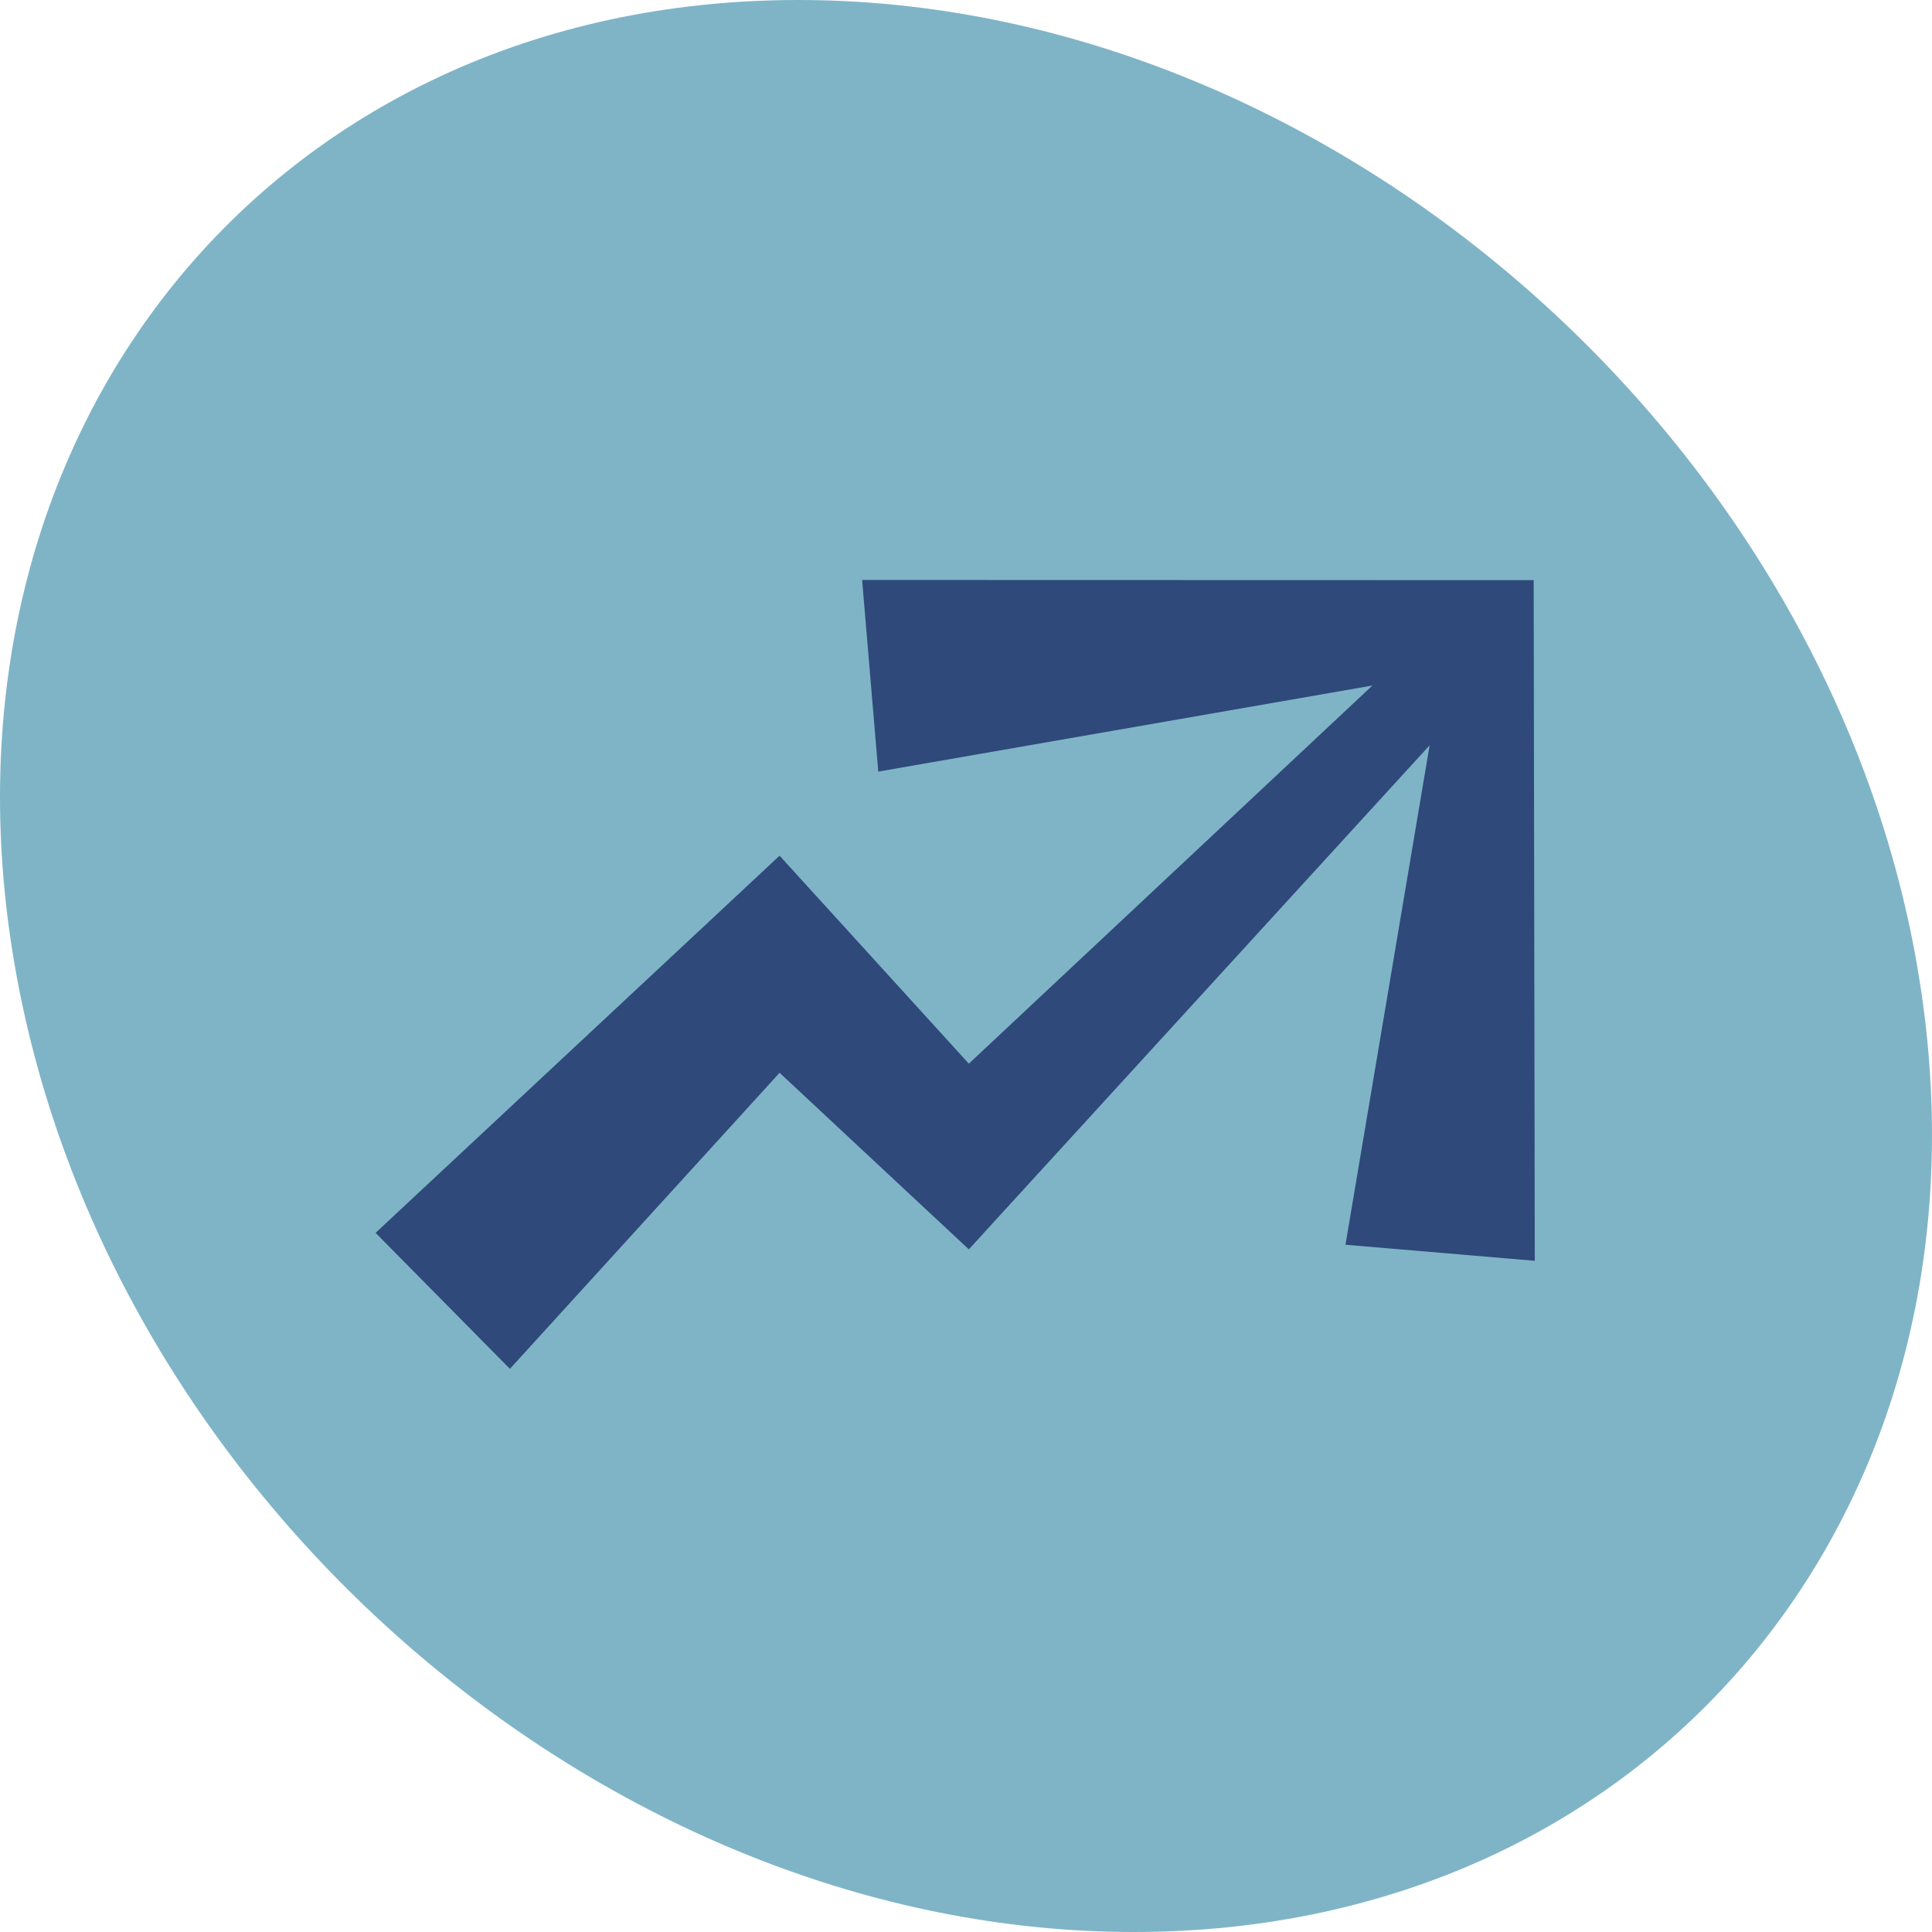 <svg width="120" height="120" viewBox="0 0 120 120" fill="none" xmlns="http://www.w3.org/2000/svg">
<path d="M119.078 60C124.833 93.138 103.044 120 70.418 120C37.792 120 6.676 93.138 0.922 60C-4.833 26.862 16.956 0 49.584 0C82.213 0 113.327 26.862 119.081 60H119.078Z" fill="#7FB4C7"/>
<path d="M95.328 78.311L95.26 36.033L53.548 36.022L54.551 47.926L85.242 42.58L60.176 66.066C56.306 61.813 49.943 54.822 48.421 53.149C46.544 54.899 25.847 74.225 23.328 76.576L31.671 85.022L48.421 66.633L57.096 74.727L60.176 77.6L62.802 74.727L88.797 46.292L83.57 77.313L95.328 78.311Z" fill="#2F497A"/>
</svg>
